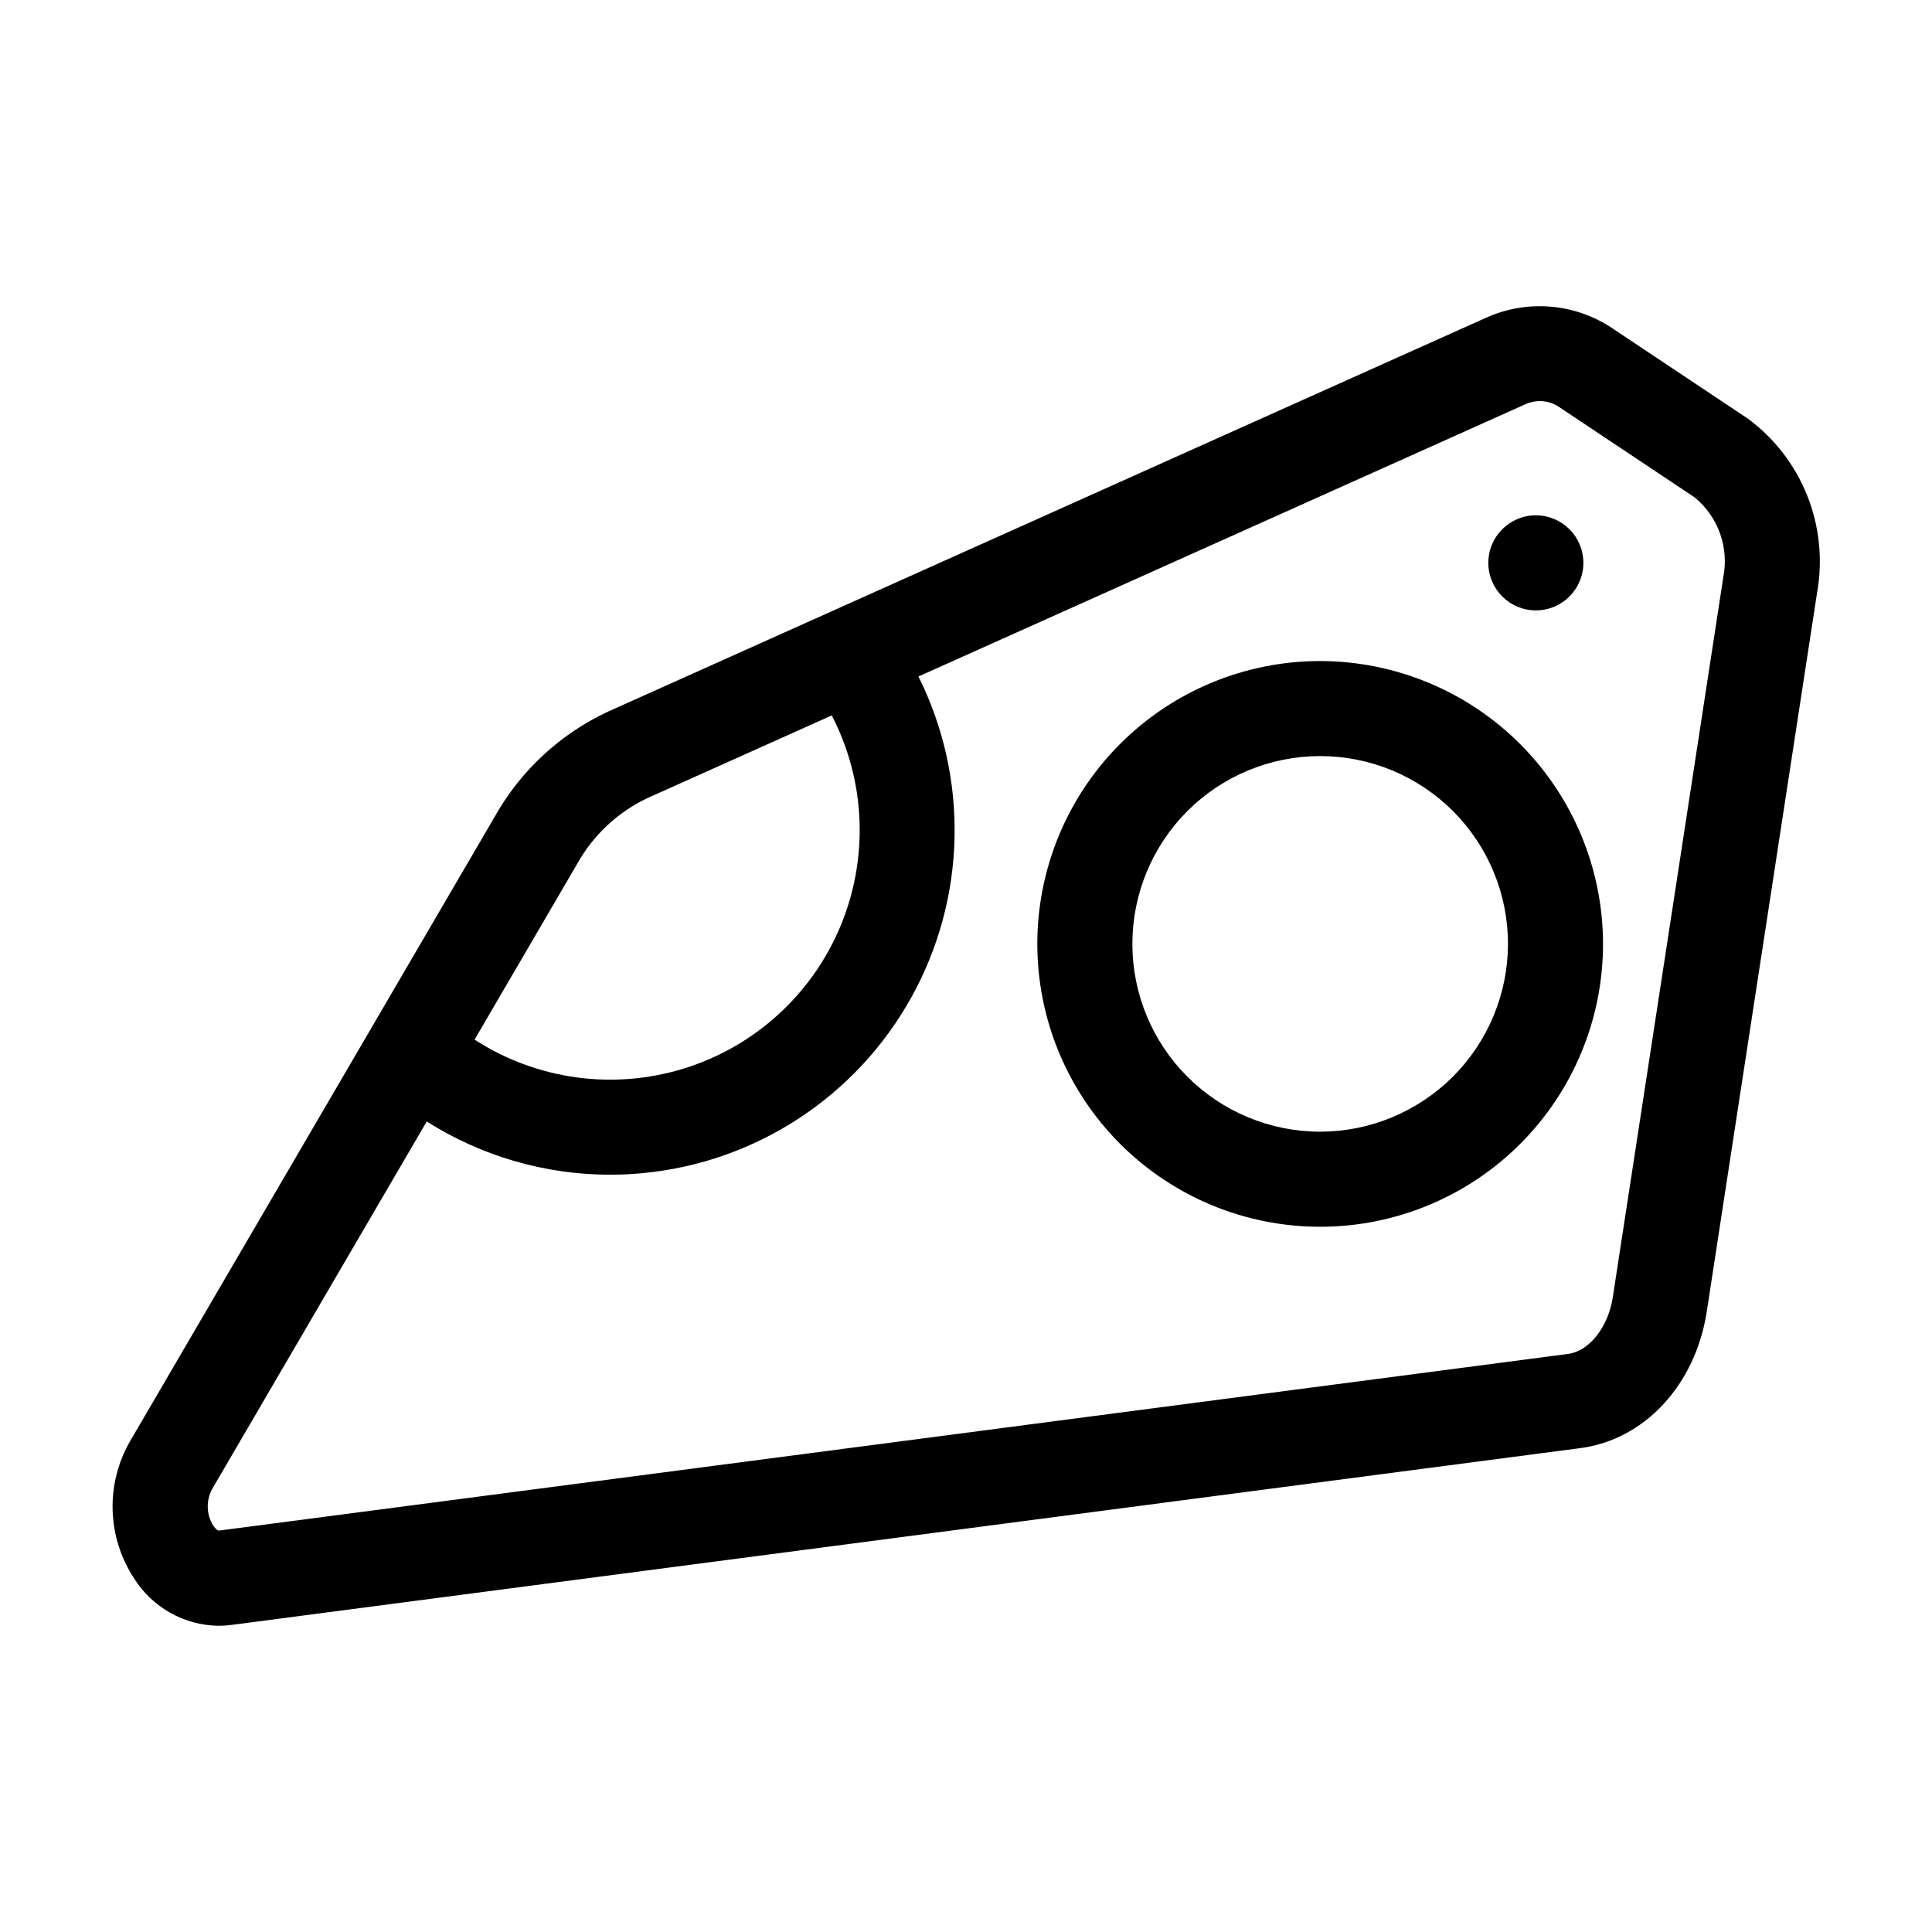 <?xml version="1.0" encoding="UTF-8"?>
<!-- Uploaded to: SVG Repo, www.svgrepo.com, Generator: SVG Repo Mixer Tools -->
<svg fill="#000000" width="800px" height="800px" version="1.1" viewBox="144 144 512 512" xmlns="http://www.w3.org/2000/svg">
 <g>
  <path d="m607.06 254.85-35.625-23.754h0.004c-9.906-6.703-22.566-7.82-33.488-2.949l-232.76 104.41c-12.68 5.898-23.188 15.625-30.047 27.812l-96.637 165.5c-3.227 5.562-4.84 11.91-4.66 18.336 0.176 6.426 2.141 12.676 5.668 18.051 4.84 7.734 13.277 12.477 22.398 12.594 1.145 0 2.289-0.078 3.422-0.227l357.46-46.855c17.062-2.231 30.535-16.785 33.52-36.219l29.266-190.72v0.004c1.504-8.629 0.566-17.508-2.703-25.633-3.273-8.125-8.746-15.176-15.812-20.355zm-310.18 118.22c4.223-7.641 10.727-13.77 18.605-17.527l48.941-21.949c9.004 17.391 9.832 37.879 2.269 55.945-7.566 18.062-22.75 31.844-41.461 37.633-18.711 5.785-39.023 2.981-55.465-7.66zm303.8-76.035-29.266 190.71c-1.23 7.992-6.227 14.324-11.891 15.062l-357.46 46.812c-0.609 0.082-1.512-1.27-1.566-1.324-1.832-2.973-1.922-6.695-0.238-9.754l56.828-97.336h0.004c14.504 9.191 31.32 14.082 48.492 14.105 2.883 0 5.773-0.137 8.672-0.406h-0.004c29.969-2.824 56.621-20.238 71.242-46.547 14.621-26.312 15.336-58.141 1.906-85.078l160.86-72.152c3.004-1.379 6.523-1.027 9.199 0.918l35.621 23.754h-0.004c3.078 2.516 5.41 5.82 6.746 9.562 1.34 3.738 1.633 7.773 0.852 11.668z"/>
  <path d="m493.86 319.18c-19.883 0-38.949 7.898-53.008 21.957-14.055 14.059-21.953 33.125-21.953 53.008 0 19.879 7.898 38.945 21.953 53.004 14.059 14.059 33.125 21.957 53.008 21.957 19.883 0 38.949-7.898 53.008-21.957 14.055-14.059 21.953-33.125 21.953-53.004-0.027-19.875-7.934-38.926-21.984-52.977-14.055-14.051-33.105-21.957-52.977-21.988zm0 124.73c-13.199 0-25.859-5.242-35.195-14.578-9.332-9.332-14.574-21.992-14.574-35.191 0-13.203 5.242-25.859 14.574-35.195 9.336-9.332 21.996-14.578 35.195-14.578s25.859 5.246 35.195 14.578c9.332 9.336 14.574 21.992 14.574 35.195-0.016 13.195-5.262 25.844-14.594 35.176-9.332 9.328-21.98 14.578-35.176 14.594z"/>
  <path d="m563.61 293.16c0 6.957-5.637 12.598-12.594 12.598s-12.594-5.641-12.594-12.598c0-6.953 5.637-12.594 12.594-12.594s12.594 5.641 12.594 12.594"/>
 </g>
</svg>